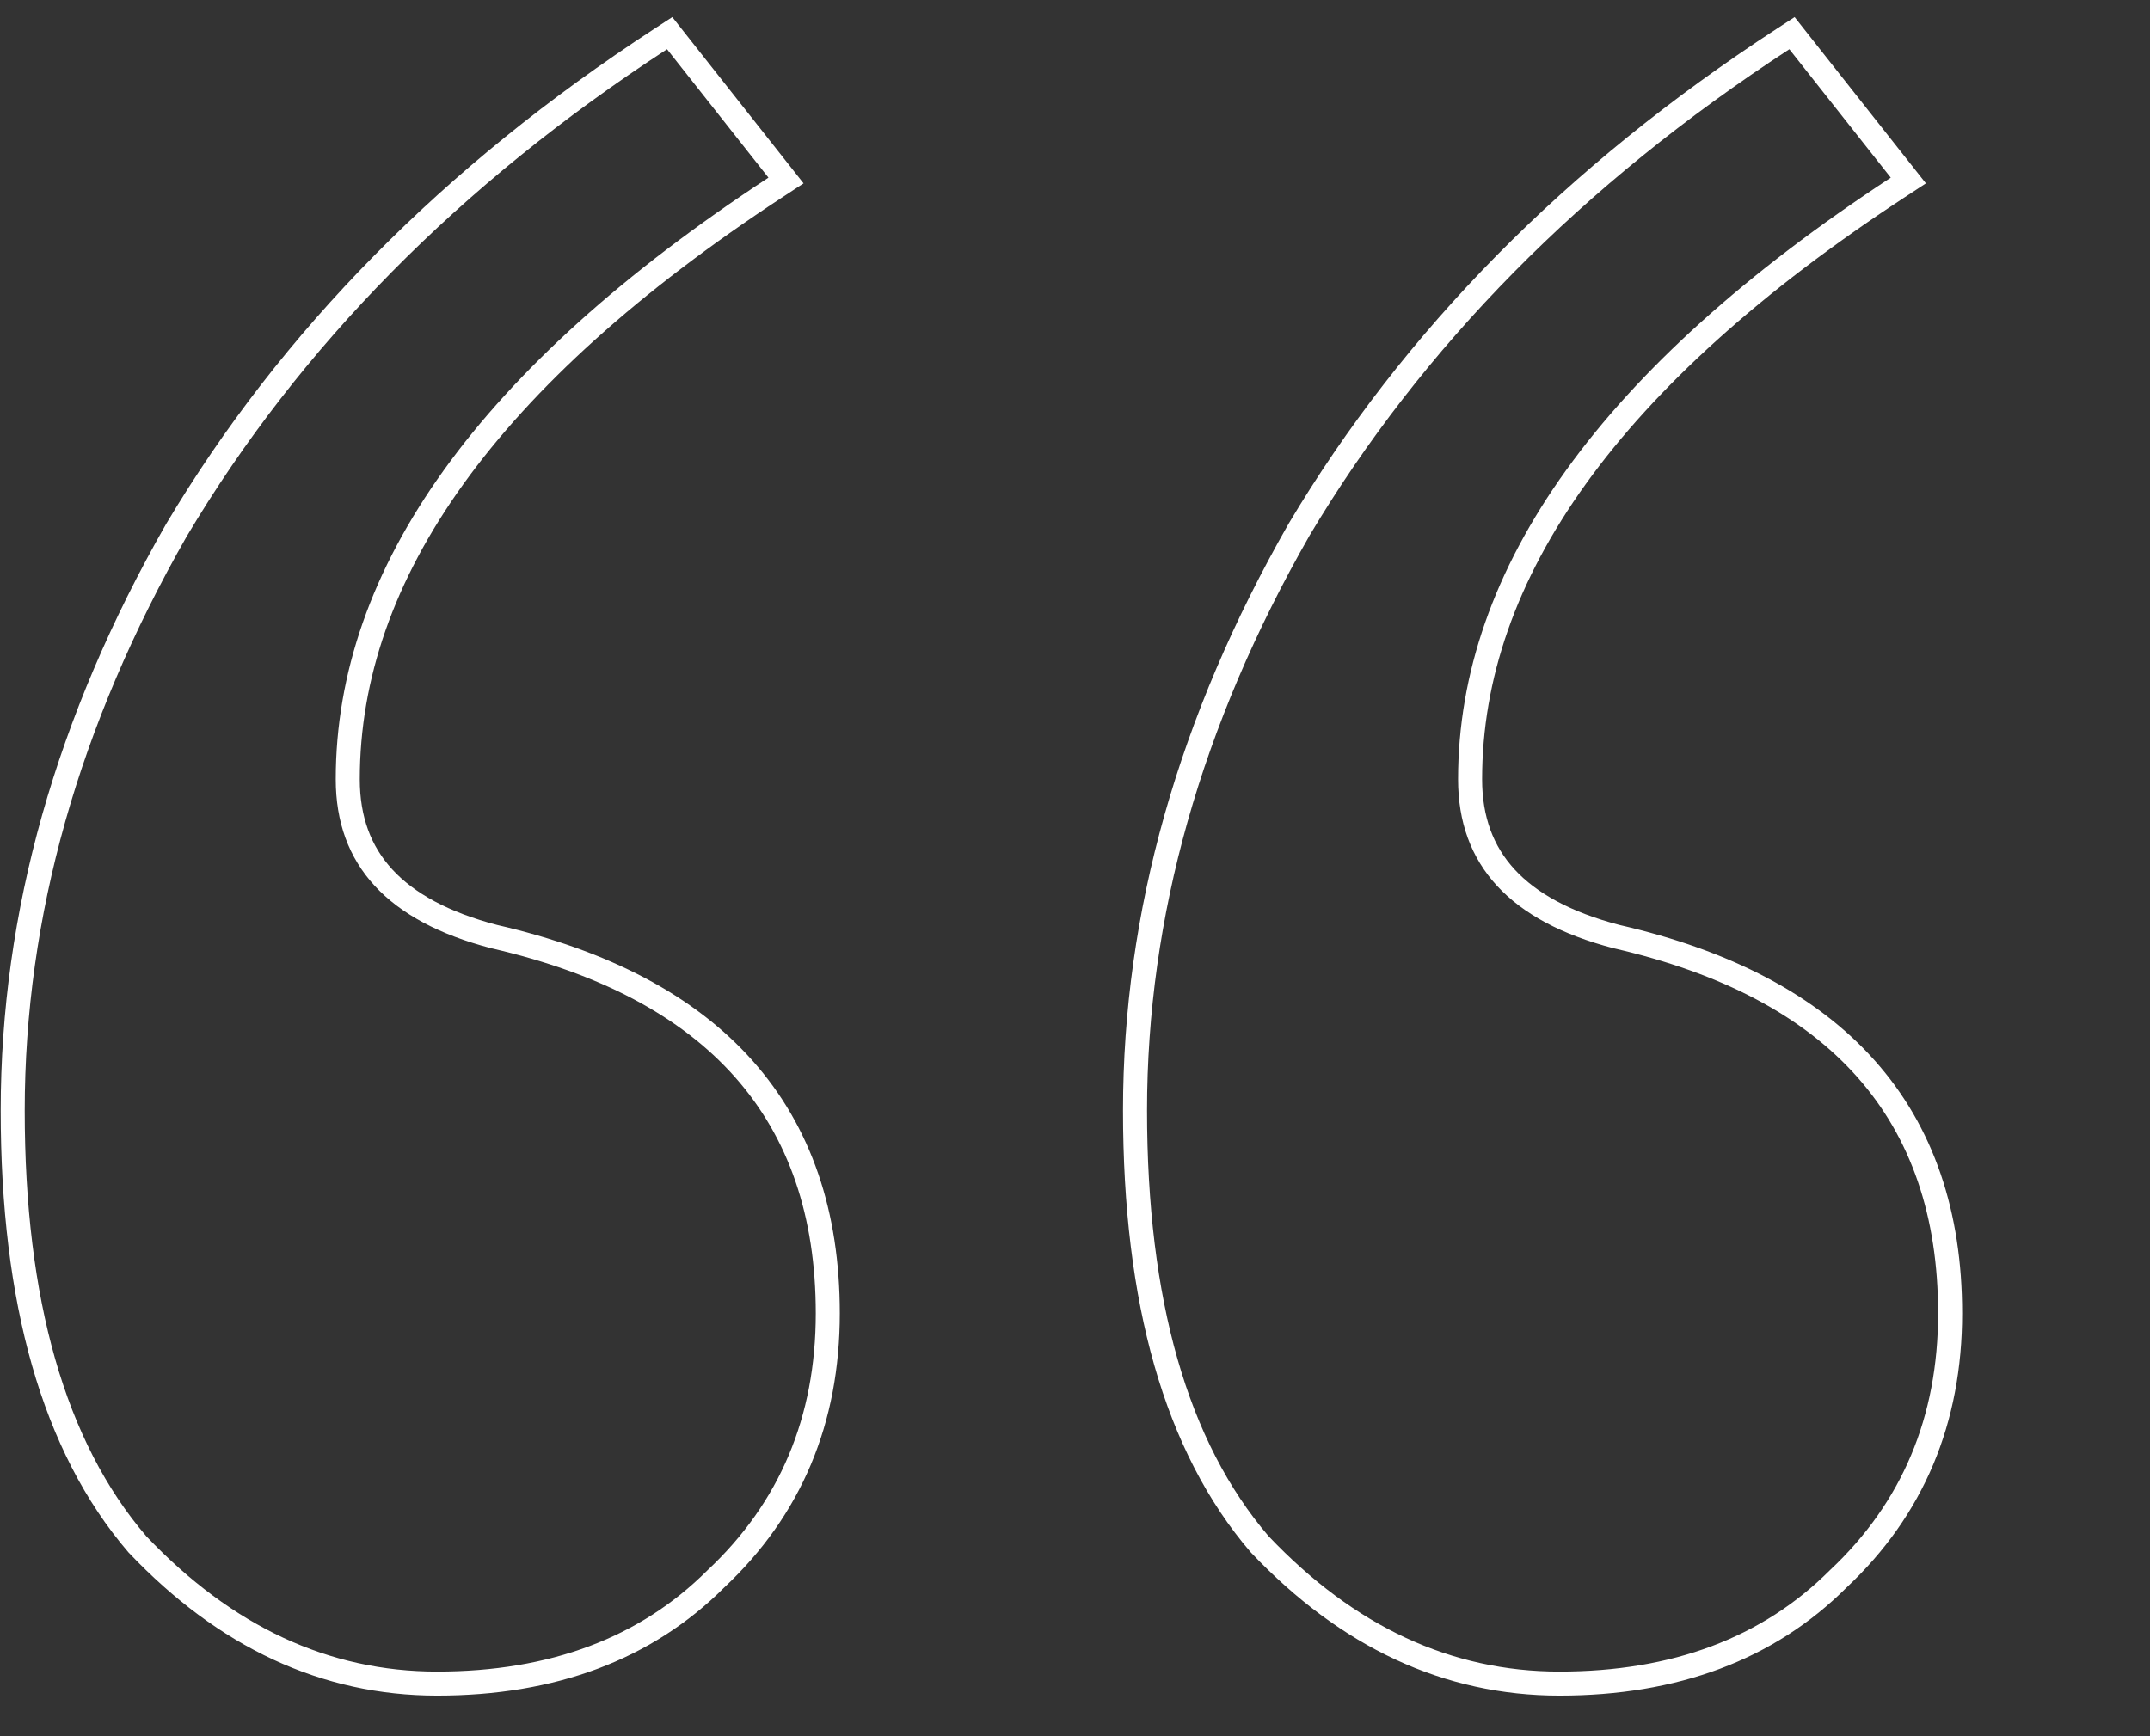 <svg width="78" height="63" viewBox="0 0 78 63" fill="none" xmlns="http://www.w3.org/2000/svg">
<rect x="0" y="0" width="78" height="63" fill="#333333" stroke="none"/>
<g clip-path="url(#clip0_2212_473)">
<g clip-path="url(#clip1_2212_473)">
<path d="M4.981 56.033L4.988 56.041L4.996 56.049C8.172 59.392 11.797 61.091 15.86 61.091C20.038 61.091 23.426 59.834 25.974 57.289C28.68 54.75 30.032 51.527 30.032 47.654C30.032 44.053 29.024 41.082 26.978 38.78C24.938 36.485 21.904 34.898 17.926 33.985C16.098 33.508 14.776 32.784 13.912 31.845C13.055 30.913 12.617 29.735 12.617 28.277C12.617 20.813 17.696 13.651 28.118 6.811L28.516 6.55L28.221 6.176L24.542 1.516L24.295 1.203L23.961 1.421C16.39 6.358 10.535 12.292 6.409 19.224L6.405 19.23C2.448 26.156 0.461 33.179 0.461 40.296C0.461 47.216 1.942 52.488 4.981 56.033ZM45.698 56.033L45.706 56.041L45.713 56.049C48.889 59.392 52.514 61.091 56.577 61.091C60.756 61.091 64.143 59.835 66.692 57.289C69.397 54.75 70.749 51.527 70.749 47.654C70.749 44.053 69.742 41.082 67.695 38.78C65.656 36.485 62.621 34.898 58.643 33.985C56.816 33.508 55.493 32.784 54.629 31.845C53.772 30.913 53.334 29.735 53.334 28.277C53.334 20.813 58.413 13.651 68.835 6.811L69.233 6.55L68.938 6.176L65.259 1.516L65.012 1.203L64.678 1.421C57.107 6.358 51.253 12.292 47.126 19.224L47.123 19.23C43.165 26.156 41.178 33.179 41.178 40.296C41.178 47.216 42.66 52.488 45.698 56.033Z" stroke="white" stroke-width="0.872"/>
</g>
</g>
<defs>
<clipPath id="clip0_2212_473">
<rect width="71.541" height="61.946" fill="white"/>
</clipPath>
<clipPath id="clip1_2212_473">
<rect width="71.541" height="61.944" fill="white" transform="translate(0 0.001)"/>
</clipPath>
</defs>
</svg>
